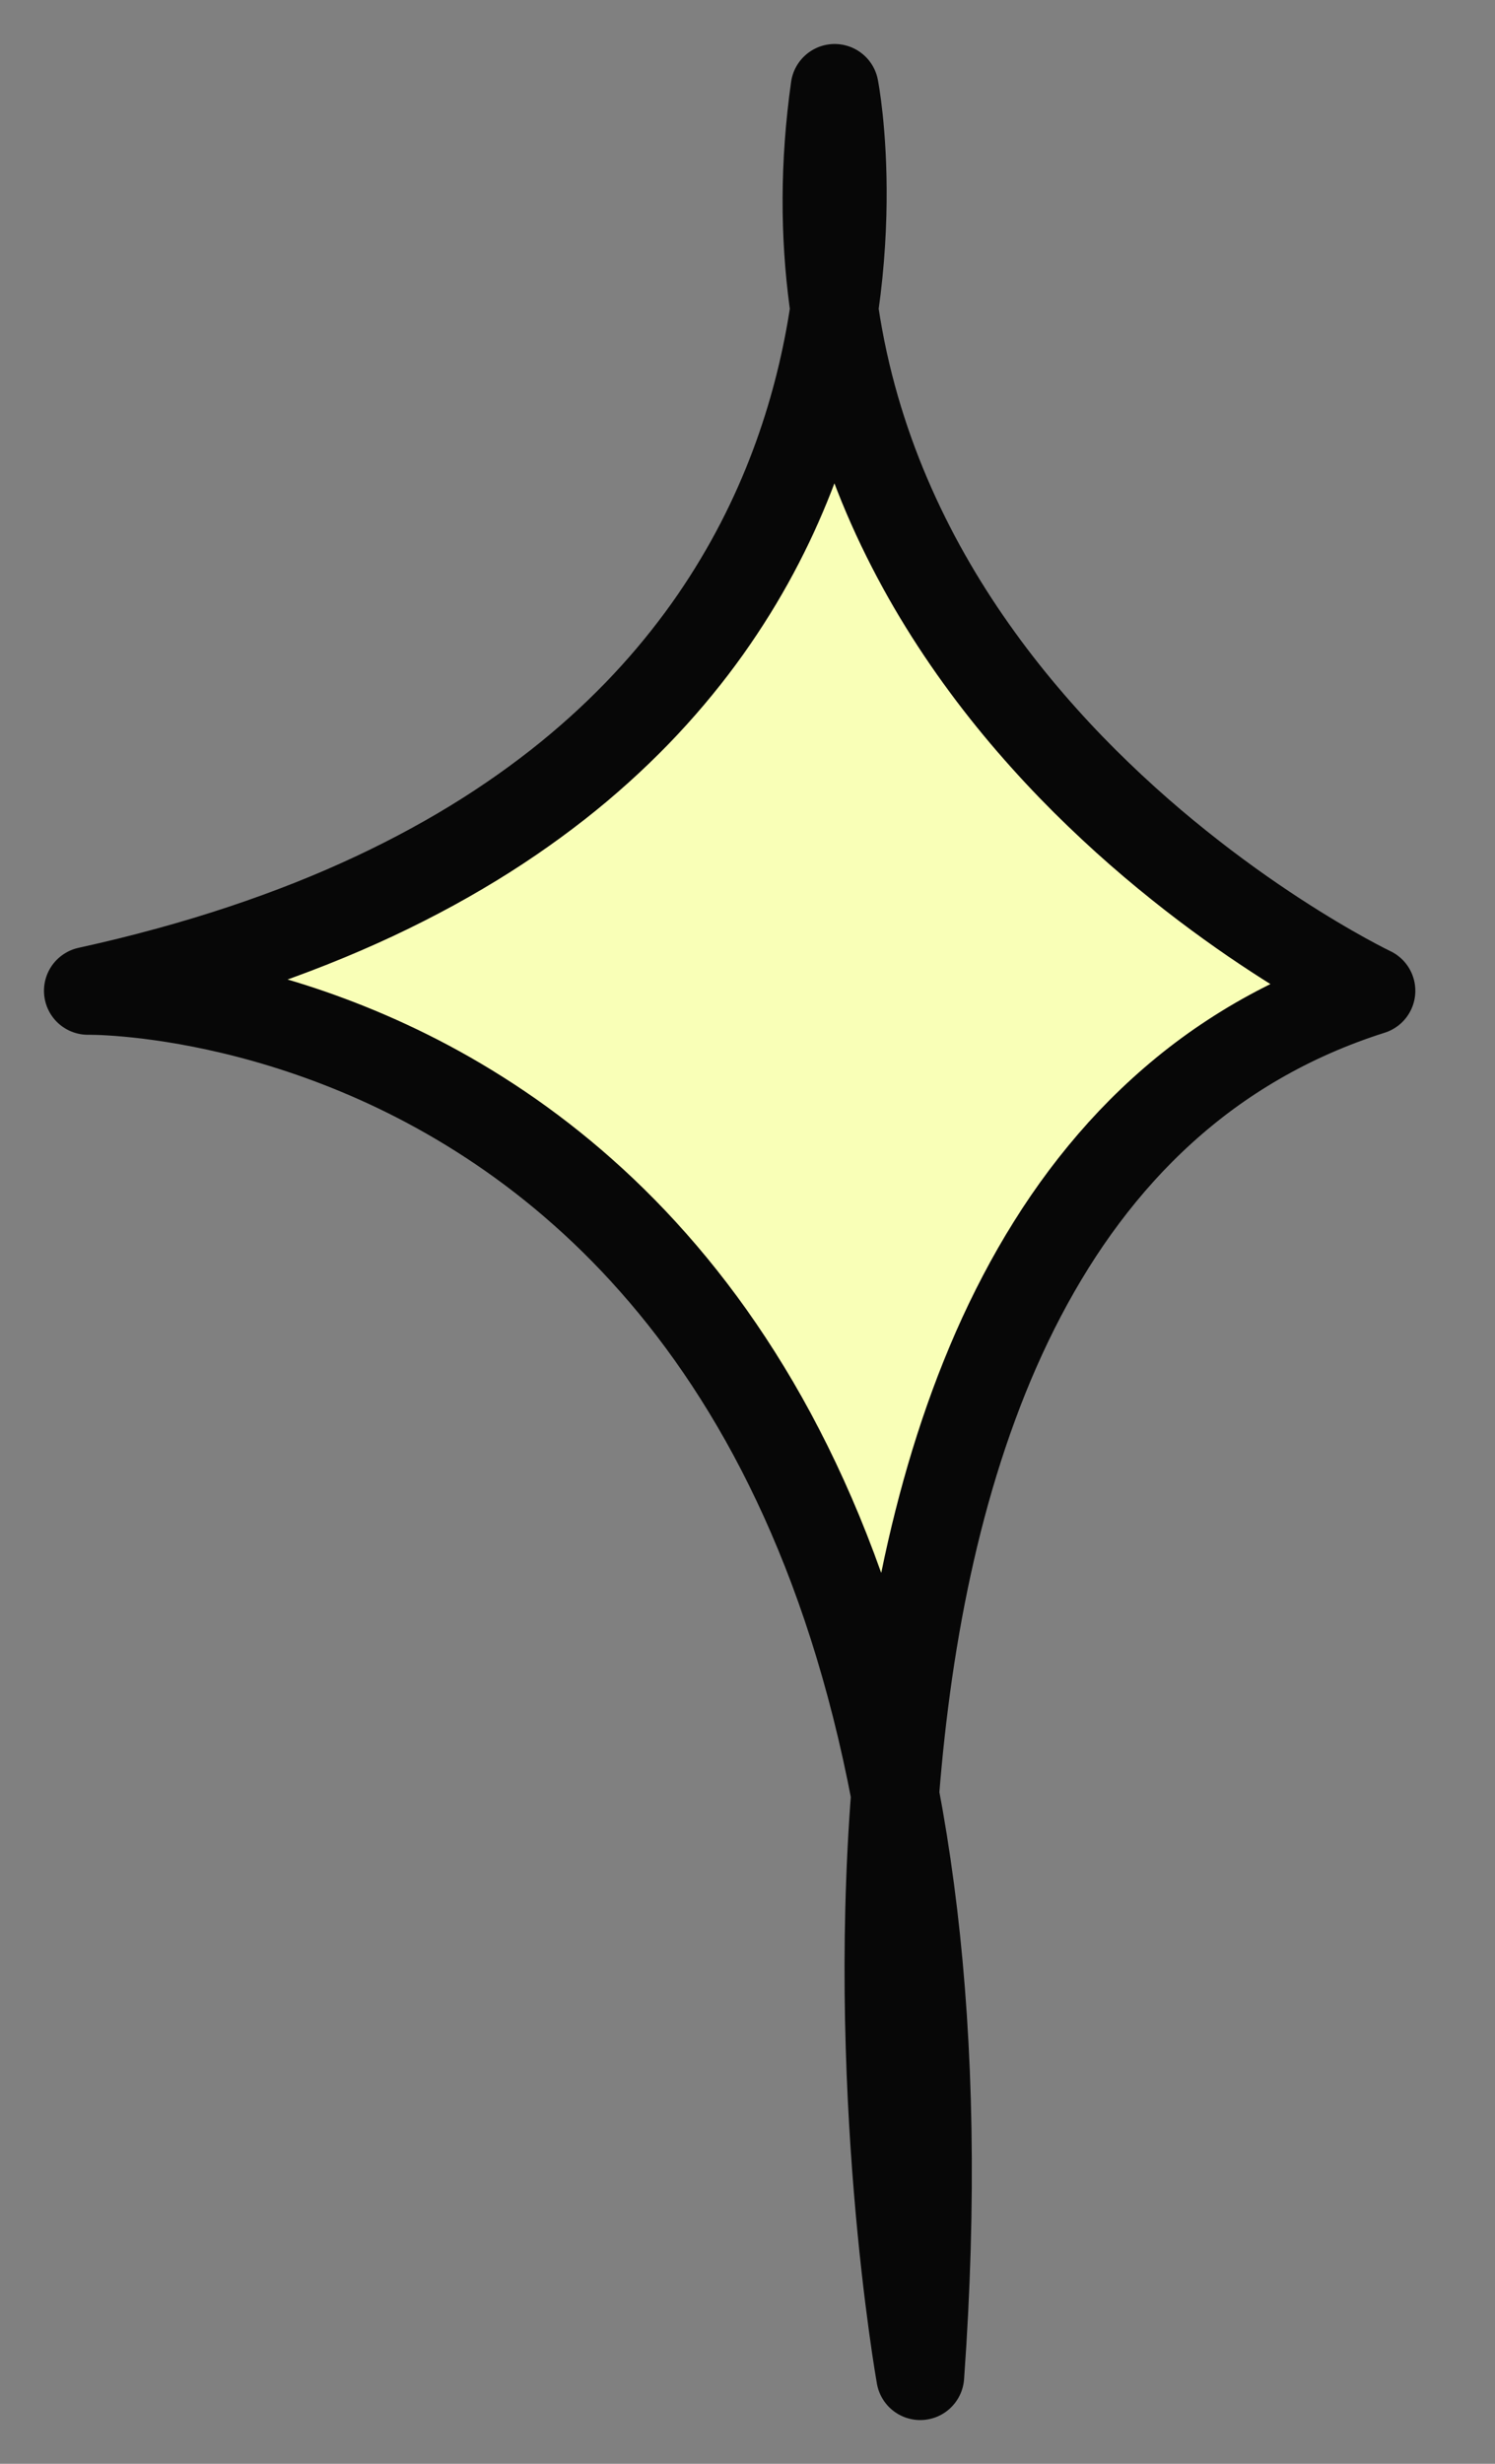 <?xml version="1.0" encoding="UTF-8"?> <svg xmlns="http://www.w3.org/2000/svg" width="17" height="28" viewBox="0 0 17 28" fill="none"><rect x="0" y="0" width="17" height="28" fill="#808080" stroke="none"/> <path d="M9.491 1C9.491 1 11.083 9.049 1 11.26C1 11.26 11.614 11.083 10.464 27.003C10.464 27.003 8.076 13.648 15.594 11.26C15.594 11.26 8.518 7.899 9.491 1Z" fill="#F9FFB7" stroke="#070707" stroke-miterlimit="10" stroke-linecap="round" stroke-linejoin="round"></path> </svg> 